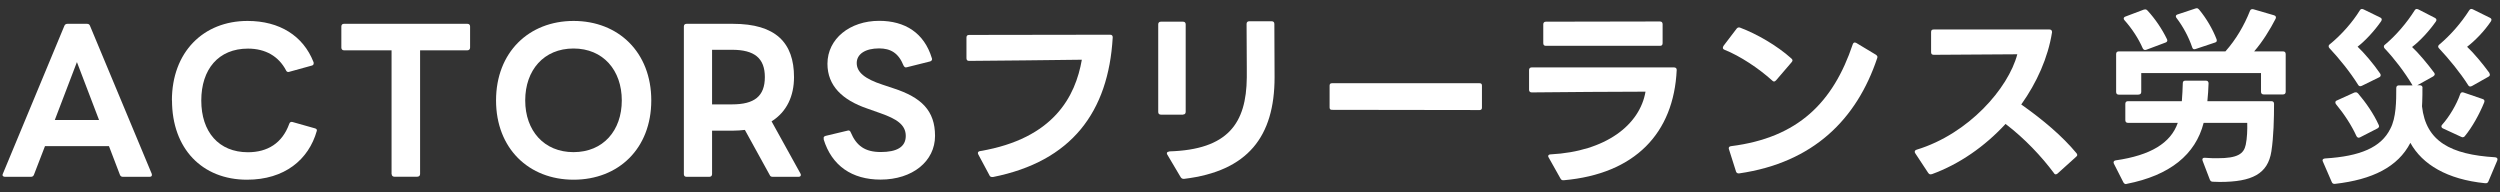 <svg xmlns="http://www.w3.org/2000/svg" viewBox="0 0 234 18">
    <rect x="0" y="0" width="234" height="18" fill="#333333" stroke="none"/>
    <path d="M.27,16.26L6.02,2.43c.05-.14.16-.2.29-.2h1.83c.14,0,.24.05.29.2l5.77,13.83s.02.07.02.11c0,.11-.07.18-.22.18h-2.49c-.13,0-.24-.05-.29-.2l-1.02-2.67h-5.99l-1.03,2.67c-.05.14-.15.2-.29.2H.47c-.18,0-.29-.11-.2-.29ZM9.27,11.23l-2.07-5.42-2.07,5.42h4.14Z" style="fill:#fff"/>
    <path d="M16.09,9.4c0-4.52,2.94-7.44,7.08-7.44,3.01,0,5.21,1.4,6.17,3.84.02.04.02.07.02.11,0,.13-.05.2-.18.23l-2.1.58-.09.02c-.09,0-.18-.05-.22-.16-.69-1.31-1.92-2.03-3.56-2.03-2.76,0-4.37,1.93-4.37,4.86s1.63,4.84,4.37,4.84c1.83,0,3.21-.85,3.86-2.65.05-.16.16-.22.31-.18l2.09.59c.16.04.22.13.18.25-.76,2.68-3.01,4.56-6.53,4.56-4.21,0-7.02-2.92-7.02-7.42Z" style="fill:#fff"/>
    <path d="M36.65,16.29V4.71h-4.46c-.15,0-.24-.11-.24-.25v-1.98c0-.16.09-.25.24-.25h11.56c.16,0,.25.09.25.25v1.98c0,.14-.09.25-.25.25h-4.43v11.58c0,.16-.11.25-.27.25h-2.14c-.14,0-.25-.09-.25-.25Z" style="fill:#fff"/>
    <path d="M46.43,9.4c0-4.5,3.07-7.44,7.26-7.44s7.27,2.93,7.27,7.44-3.07,7.42-7.27,7.42-7.26-2.93-7.26-7.42ZM53.68,14.24c2.78,0,4.52-2.02,4.52-4.84s-1.74-4.86-4.52-4.86-4.52,2.03-4.52,4.86,1.76,4.84,4.52,4.84Z" style="fill:#fff"/>
    <path d="M64.01,16.29V2.48c0-.16.09-.25.25-.25h4.35c3.99,0,5.71,1.76,5.71,4.99,0,1.76-.67,3.24-2.1,4.14l2.7,4.88c.02.05.04.09.04.13,0,.11-.07.18-.22.18h-2.41c-.15,0-.24-.05-.29-.18l-2.32-4.21c-.36.04-.71.07-1.11.07h-1.96v4.07c0,.16-.11.25-.25.25h-2.14c-.16,0-.25-.09-.25-.25ZM71.59,7.22c0-1.78-.98-2.56-3.07-2.56h-1.87v5.11h1.87c2.09,0,3.07-.76,3.07-2.56Z" style="fill:#fff"/>
    <path d="M77.11,13.03s-.02-.07-.02-.11c0-.11.07-.16.18-.2l2.05-.49s.07-.02.09-.02c.11,0,.18.07.22.18.53,1.26,1.34,1.84,2.81,1.84s2.34-.45,2.34-1.51-.89-1.6-2.36-2.12l-1.27-.45c-2.3-.79-3.7-2.12-3.7-4.18,0-2.34,2.1-4.02,4.84-4.02,2.41,0,4.21,1.12,4.93,3.49.02.04.02.07.02.11,0,.09-.07.16-.18.2l-2.16.54s-.07.02-.11.02c-.09,0-.16-.07-.22-.18-.47-1.17-1.21-1.6-2.29-1.6-1.27,0-2.09.52-2.09,1.37s.74,1.48,2.43,2.03l1.02.34c2.61.85,3.88,2.09,3.88,4.45s-2.09,4.09-5.1,4.09c-2.68,0-4.57-1.3-5.33-3.78Z" style="fill:#fff"/>
    <path d="M92.62,16.42l-1.05-1.96c-.02-.05-.04-.09-.04-.14,0-.09.07-.16.22-.18,6.88-1.17,8.91-5.11,9.51-8.55-3.32.04-7.47.09-10.56.11-.16,0-.24-.09-.24-.25v-1.93c0-.16.07-.25.25-.25l13.19-.02c.18,0,.25.09.25.25-.4,6.99-3.86,11.61-11.21,13.07h-.07c-.11,0-.2-.04-.25-.14Z" style="fill:#fff"/>
    <path d="M110.73,10.73h-2.07c-.16,0-.25-.09-.25-.25V2.28c0-.16.09-.25.25-.25h2.07c.16,0,.25.09.25.25v8.19c0,.16-.09.25-.25.25ZM109.44,14.17c5.5-.16,7.22-2.63,7.26-6.91v-.97c0-1.33-.02-2.72-.02-4.05,0-.16.09-.25.25-.25h2.1c.16,0,.25.09.25.25l.02,4.99c0,5.55-2.5,8.79-8.46,9.51h-.05c-.11,0-.2-.04-.27-.14l-1.25-2.11c-.04-.05-.05-.09-.05-.14,0-.09.07-.16.22-.16Z" style="fill:#fff"/>
    <path d="M124.45,10.06v-2.05c0-.14.07-.22.22-.22h13.82c.15,0,.22.07.22.22v2.07c0,.14-.07.22-.22.22l-13.82-.02c-.15,0-.22-.07-.22-.22Z" style="fill:#fff"/>
    <path d="M146.32,16.87h-.02c-.11,0-.18-.05-.25-.18l-1.09-1.94c-.04-.05-.05-.11-.05-.14,0-.09.09-.16.22-.16,5.19-.27,8.36-2.77,8.89-5.87-3.27,0-7.15.04-10.65.07-.16,0-.25-.09-.25-.25v-1.84c0-.16.09-.25.25-.25h13.32c.16,0,.25.09.25.23-.27,5.94-3.92,9.74-10.56,10.33h-.05ZM144.7,2.03l10.67-.02c.16,0,.25.09.25.25v1.78c0,.18-.09.25-.25.25h-10.67c-.16,0-.25-.07-.25-.25v-1.76c0-.16.09-.25.25-.25Z" style="fill:#fff"/>
    <path d="M161.3,4.32l1.25-1.64c.09-.11.2-.14.33-.09,1.54.58,3.43,1.66,4.79,2.88.07.05.11.13.11.18s-.04.13-.09.18l-1.45,1.69c-.07.07-.13.11-.2.11-.05,0-.11-.04-.16-.09-1.27-1.15-3.01-2.3-4.46-2.88-.11-.04-.16-.11-.16-.18,0-.05.02-.11.05-.16ZM162.48,16.02l-.65-2.05-.02-.09c0-.11.07-.18.22-.2,6.28-.79,9.56-4.1,11.39-9.54.04-.11.11-.16.18-.16.05,0,.11.02.15.04l1.83,1.1c.13.09.18.18.13.31-1.92,5.73-5.97,9.79-12.92,10.8h-.07c-.11,0-.2-.07-.24-.2Z" style="fill:#fff"/>
    <path d="M180.47,16.17l-1.2-1.82c-.04-.05-.05-.11-.05-.14,0-.09.05-.16.18-.2,4.86-1.48,8.58-5.74,9.42-8.93-2.58,0-5.24.05-7.82.05-.18,0-.25-.09-.25-.25v-1.87c0-.18.07-.25.25-.25h10.83c.16,0,.25.09.24.27-.38,2.38-1.42,4.7-2.88,6.75,2.07,1.46,3.85,2.97,5.17,4.56.04.05.07.11.07.16,0,.07-.04.13-.11.18l-1.74,1.57c-.05.04-.11.07-.16.07-.07,0-.13-.04-.18-.13-1.14-1.53-2.72-3.22-4.52-4.59-1.94,2.11-4.35,3.78-6.89,4.7l-.13.02c-.09,0-.16-.05-.22-.14Z" style="fill:#fff"/>
    <path d="M198.74,17.05l-.87-1.71c-.02-.05-.04-.09-.04-.13,0-.11.07-.18.2-.2,3.27-.47,5.15-1.62,5.81-3.51h-4.66c-.16,0-.25-.09-.25-.25v-1.53c0-.16.09-.25.25-.25h5.04c.05-.54.07-1.19.09-1.69,0-.16.09-.23.25-.23h1.91c.16,0,.25.09.25.25-.02.54-.05,1.13-.11,1.67h5.99c.16,0,.25.09.25.25,0,1.35-.04,3.1-.25,4.45-.33,2.11-1.81,2.86-4.83,2.86-.22,0-.44-.02-.65-.02-.14,0-.24-.07-.29-.22l-.67-1.75s-.02-.07-.02-.11c0-.11.09-.18.25-.16.45.04.83.04,1.2.04,1.83,0,2.43-.4,2.61-1.26.13-.59.16-1.44.14-2.05h-4.08c-.76,2.97-3.16,4.92-7.2,5.71l-.07.02c-.11,0-.2-.07-.25-.18ZM200.15,8.86h-1.83c-.16,0-.25-.09-.25-.25v-3.55c0-.16.09-.25.25-.25h9.98c.98-1.1,1.76-2.43,2.3-3.8.05-.14.18-.18.33-.14l1.92.56c.16.05.22.16.15.32-.53,1.03-1.23,2.16-2.01,3.06h2.7c.16,0,.25.09.25.25v3.53c0,.16-.09.25-.25.25h-1.81c-.16,0-.25-.09-.25-.25v-1.75h-11.21v1.76c0,.16-.09.25-.25.25ZM198.85,1.89c-.05-.05-.07-.11-.07-.16,0-.07.05-.14.16-.18l1.72-.65s.09-.02.13-.02c.09,0,.16.04.22.11.71.77,1.36,1.73,1.81,2.66.02.05.04.09.04.13,0,.09-.05.16-.16.2l-1.81.68s-.07.02-.11.02c-.09,0-.16-.05-.22-.16-.4-.92-1.03-1.87-1.71-2.63ZM203.71,1.67c-.04-.05-.05-.11-.05-.14,0-.09.05-.14.16-.18l1.69-.56s.07-.02.09-.02c.11,0,.16.04.24.13.69.83,1.27,1.84,1.63,2.77.02.05.02.09.02.13,0,.09-.05.14-.16.18l-1.83.61s-.07.02-.11.02c-.09,0-.16-.05-.2-.18-.33-.97-.85-1.94-1.47-2.75Z" style="fill:#fff"/>
    <path d="M226.74,8.24c0,.38,0,.9-.02,1.3,0,.14-.02.27-.02.41.36,3.28,2.68,4.52,6.84,4.77.2.02.27.13.2.31l-.82,1.94c-.05.14-.16.2-.31.18-3.57-.36-5.88-1.76-7-3.78-1.16,2.25-3.54,3.44-7.06,3.84h-.05c-.11,0-.2-.05-.25-.18l-.82-1.89c-.02-.05-.04-.09-.04-.13,0-.11.09-.16.24-.18,3.28-.2,5.24-1.03,6.1-2.77.56-1.04.56-2.63.56-3.82,0-.16.09-.25.25-.25h1.27s-.02-.02-.02-.04c-.73-1.22-1.67-2.45-2.59-3.42-.05-.05-.07-.11-.07-.18,0-.05.02-.11.09-.16,1.03-.85,2.07-2.07,2.79-3.22.05-.09.13-.13.2-.13.04,0,.09.02.15.04l1.54.79c.09.05.15.11.15.2,0,.04-.02.09-.05.14-.67.95-1.51,1.84-2.23,2.39.6.56,1.45,1.57,2.07,2.41.04.05.05.11.05.14,0,.07-.05.14-.14.2l-1.49.83h.24c.16,0,.25.09.25.25ZM222.78,6.88c.04.05.05.11.05.16,0,.09-.05.16-.15.2l-1.61.79c-.05.02-.11.04-.15.04-.07,0-.15-.04-.2-.13-.73-1.17-1.76-2.45-2.69-3.44-.05-.05-.07-.11-.07-.18,0-.05.02-.11.09-.16,1.07-.86,2.14-2.07,2.83-3.19.05-.09.13-.13.2-.13.04,0,.09.02.15.04l1.56.76c.09.04.14.11.14.18,0,.05-.02.11-.05.16-.62.9-1.52,1.87-2.21,2.39.62.59,1.47,1.58,2.1,2.5ZM218.64,9.74c-.04-.05-.05-.11-.05-.16,0-.07.04-.14.15-.18l1.63-.74s.09-.02.13-.02c.09,0,.16.04.22.11.73.85,1.47,1.93,1.92,2.93.02.05.04.09.04.14,0,.07-.05.14-.15.2l-1.62.83c-.05.02-.09.04-.13.04-.09,0-.16-.05-.22-.16-.45-.99-1.14-2.05-1.92-2.99ZM233,6.84c.04.05.05.11.05.16,0,.07-.04.13-.13.18l-1.56.88c-.05.02-.11.04-.14.04-.07,0-.15-.04-.2-.13-.74-1.17-1.81-2.47-2.74-3.46-.05-.05-.07-.11-.07-.16s.04-.13.11-.18c1.03-.86,2.03-2,2.79-3.19.09-.14.2-.18.34-.11l1.6.79c.09.04.15.11.15.18,0,.05-.02.11-.05.16-.63.94-1.52,1.84-2.23,2.38.63.59,1.43,1.55,2.09,2.45ZM228.51,11.84c0-.05.02-.11.07-.16.69-.77,1.36-1.91,1.69-2.86.05-.16.16-.22.33-.16l1.78.61c.16.05.2.16.14.32-.43,1.06-1.12,2.32-1.81,3.15-.05.07-.13.11-.2.11-.05,0-.09-.02-.14-.04l-1.71-.79c-.09-.04-.14-.11-.14-.18Z" style="fill:#fff"/>
    <rect width="234" height="18" style="fill:none"/>
</svg>
